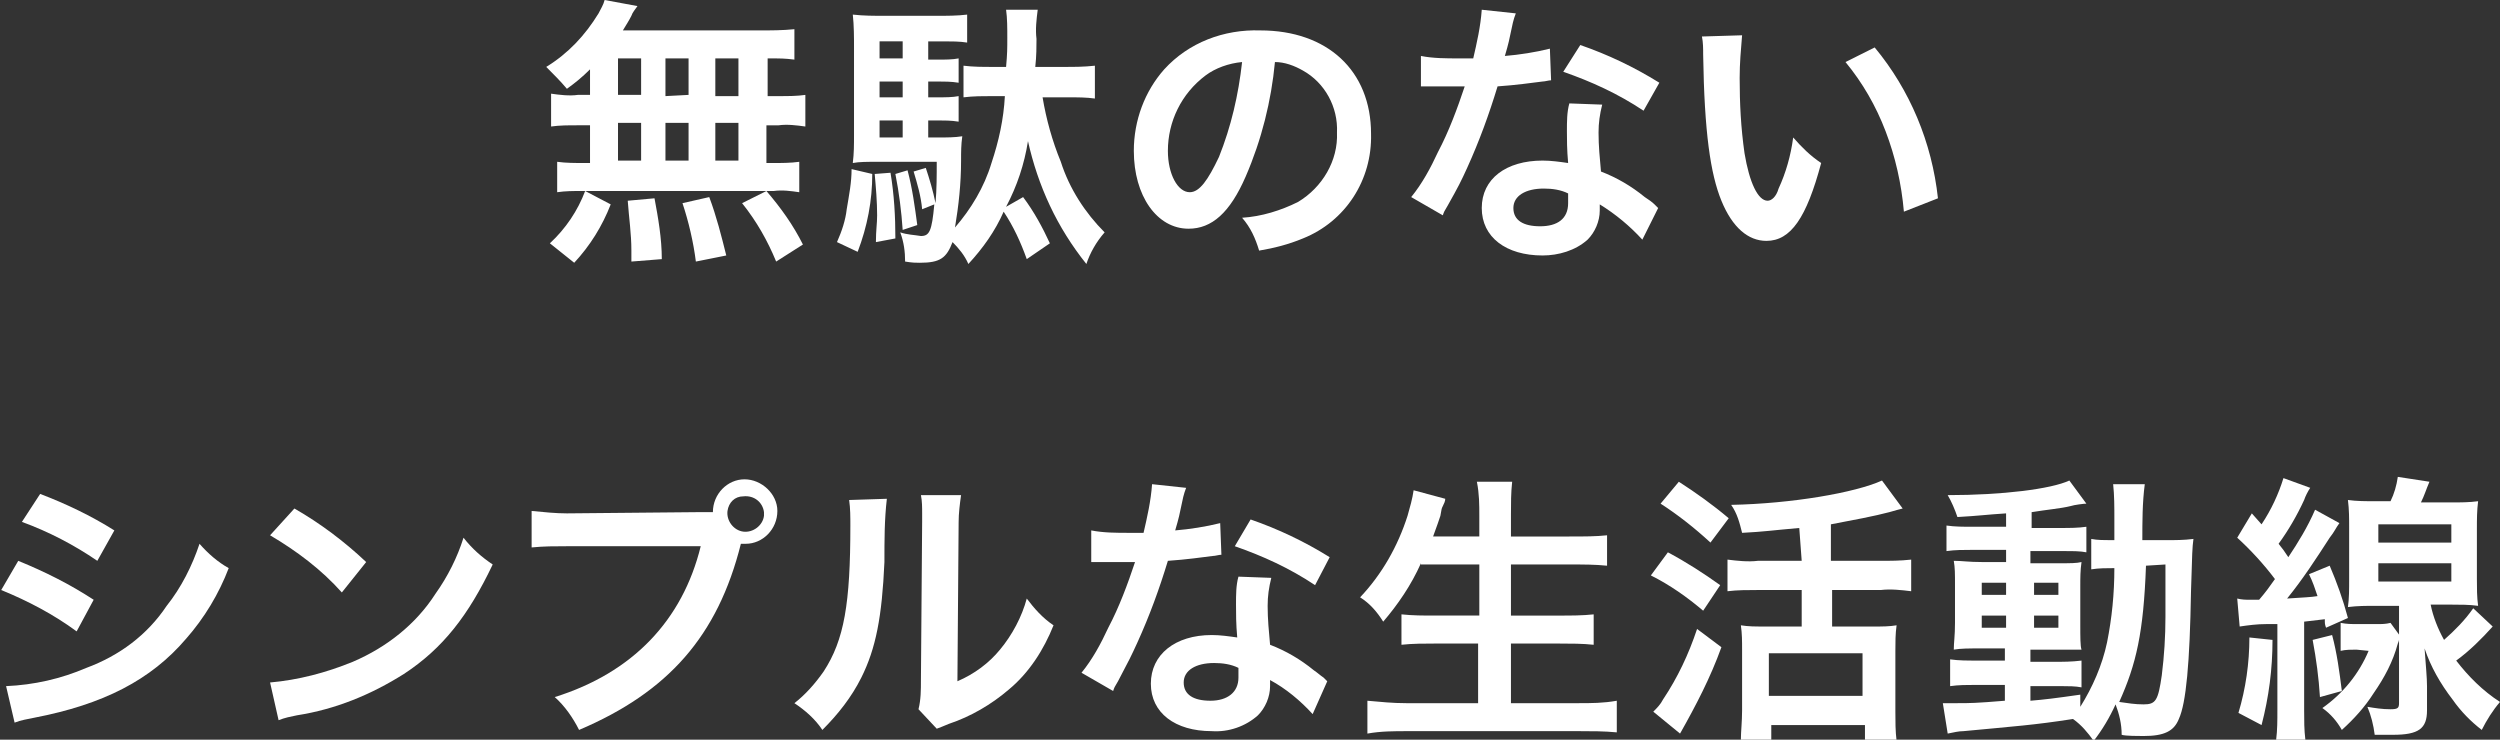<?xml version="1.0" encoding="utf-8"?>
<!-- Generator: Adobe Illustrator 23.0.2, SVG Export Plug-In . SVG Version: 6.00 Build 0)  -->
<svg version="1.1" id="Layer_1" xmlns="http://www.w3.org/2000/svg" xmlns:xlink="http://www.w3.org/1999/xlink" x="0px" y="0px"
	 viewBox="0 0 205.5 60.8" style="enable-background:new 0 0 205.5 60.8;" xml:space="preserve">
<rect x="0" y="0" width="205.5" height="60.8" fill="#333333" stroke="none"/>
<style type="text/css">
	.st0{fill:#FFFFFF;}
</style>
<title>txt_flat04</title>
<g>
	<g id="レイヤー_2">
		<path class="st0" d="M48.5,5.7c-0.6,0.6-1.2,1.1-1.9,1.6c-0.5-0.6-1.1-1.2-1.7-1.8c1.8-1.1,3.2-2.6,4.3-4.4
			c0.2-0.4,0.4-0.7,0.5-1.1l2.7,0.5C52.2,0.8,52,1,51.9,1.3c-0.2,0.4-0.4,0.7-0.7,1.2h11.2c1,0,1.9,0,2.9-0.1v2.5
			c-0.8-0.1-1.1-0.1-2.2-0.1v3.1h0.9c0.8,0,1.5,0,2.2-0.1v2.6c-0.7-0.1-1.5-0.2-2.2-0.1H63v3.1h0.5c0.7,0,1.5,0,2.2-0.1v2.5
			c-0.7-0.1-1.4-0.2-2.1-0.1H47.8c-0.7,0-1.3,0-2,0.1v-2.5c0.7,0.1,1.5,0.1,2.2,0.1h0.5v-3.1h-1c-0.8,0-1.5,0-2.2,0.1V7.7
			c0.7,0.1,1.5,0.2,2.2,0.1h1L48.5,5.7z M45.2,20c1.3-1.2,2.3-2.7,2.9-4.3l2.1,1.1c-0.7,1.8-1.7,3.4-3,4.8L45.2,20z M50.8,7.8h1.9
			V4.8h-1.9V7.8z M50.8,13.2h1.9v-3.1h-1.9V13.2z M51.9,21.5v-0.9c0-1.4-0.2-2.7-0.3-4.1l2.2-0.2c0.3,1.6,0.6,3.3,0.6,5L51.9,21.5z
			 M56.6,7.8V4.8h-1.9v3.1L56.6,7.8z M56.6,13.2v-3.1h-1.9v3.1L56.6,13.2z M57.2,21.5c-0.2-1.6-0.6-3.3-1.1-4.8l2.2-0.5
			c0.6,1.6,1,3.2,1.4,4.8L57.2,21.5z M60.7,7.8V4.8h-1.9v3.1H60.7z M60.7,13.2v-3.1h-1.9v3.1H60.7z M63.8,21.5
			c-0.7-1.7-1.6-3.3-2.8-4.8l2-1c1.2,1.4,2.2,2.8,3,4.4L63.8,21.5z"/>
		<path class="st0" d="M71.7,14.3c0,2.2-0.4,4.3-1.2,6.4l-1.7-0.8c0.4-0.9,0.7-1.8,0.8-2.7C69.8,16,70,15,70,13.9L71.7,14.3z
			 M84.4,21.3c-0.5-1.4-1.1-2.7-1.9-3.9c-0.7,1.6-1.7,3-2.9,4.3c-0.3-0.7-0.8-1.3-1.3-1.8c-0.5,1.3-1,1.7-2.7,1.7
			c-0.3,0-0.6,0-1.2-0.1c0-0.8-0.1-1.6-0.4-2.4c0.6,0.2,1.1,0.2,1.7,0.3c0.7,0,0.9-0.4,1.1-2.6l-1,0.4c-0.1-1.1-0.4-2.1-0.7-3.1
			l1-0.3c0.3,0.9,0.6,1.9,0.8,2.9c0.1-1.1,0.1-2.3,0.1-3.4h-4.9c-0.8,0-1.5,0-2,0.1c0.1-0.8,0.1-1.5,0.1-2.3V4c0-0.9,0-1.9-0.1-2.8
			c0.9,0.1,1.7,0.1,2.6,0.1H77c0.8,0,1.7,0,2.5-0.1v2.3c-0.6-0.1-1.3-0.1-1.9-0.1h-1.3v1.5h0.8c0.6,0,1.2,0,1.7-0.1v2
			c-0.6-0.1-1.2-0.1-1.7-0.1h-0.8V8h0.8c0.6,0,1.2,0,1.7-0.1V10c-0.6-0.1-1.2-0.1-1.7-0.1h-0.8v1.4h0.9c0.6,0,1.3,0,1.9-0.1
			c-0.1,0.7-0.1,1.3-0.1,2c0,1.9-0.2,3.7-0.5,5.5c1.3-1.5,2.4-3.3,3-5.3c0.6-1.8,1-3.6,1.1-5.5h-1c-0.8,0-1.6,0-2.4,0.1V5.4
			c0.8,0.1,1.6,0.1,2.4,0.1h1.1c0.1-1.1,0.1-1.5,0.1-2.4c0-0.8,0-1.6-0.1-2.3h2.6c-0.1,0.8-0.2,1.6-0.1,2.4c0,0.6,0,1.4-0.1,2.3h2.4
			c0.8,0,1.6,0,2.5-0.1v2.7C89.3,8,88.6,8,87.8,8h-2.1c0.3,1.8,0.8,3.6,1.5,5.3c0.7,2.2,2,4.2,3.6,5.8c-0.7,0.8-1.2,1.7-1.5,2.6
			c-1.2-1.5-2.2-3.1-3-4.8c-0.8-1.7-1.4-3.5-1.8-5.3c-0.3,1.9-0.9,3.7-1.8,5.4l1.4-0.8c0.9,1.2,1.6,2.5,2.2,3.8L84.4,21.3z
			 M73.2,14.2c0.3,1.8,0.4,3.6,0.4,5.4L72,19.9c0-1,0.1-1.5,0.1-2.2c0-1.1-0.1-2.3-0.2-3.4L73.2,14.2z M74.2,3.4h-1.9v1.4h1.9V3.4z
			 M74.2,6.7h-1.9V8h1.9V6.7z M72.3,9.9v1.4h1.9V9.9H72.3z M74.6,14c0.4,1.5,0.6,3,0.8,4.5l-1.2,0.4c-0.1-1.5-0.3-3.1-0.6-4.6
			L74.6,14z"/>
		<path class="st0" d="M102.4,14.5c-1.3,3-2.8,4.3-4.7,4.3c-2.6,0-4.5-2.7-4.5-6.4c0-2.5,0.9-4.9,2.5-6.7c2-2.2,4.9-3.3,7.9-3.2
			c5.5,0,9.1,3.3,9.1,8.5c0.1,3.8-2.1,7.2-5.6,8.6c-1.2,0.5-2.4,0.8-3.6,1c-0.3-1-0.7-1.9-1.4-2.7c1.6-0.1,3.2-0.6,4.6-1.3
			c2-1.2,3.3-3.4,3.2-5.7c0.1-2.1-1-4.1-2.8-5.1c-0.7-0.4-1.5-0.7-2.3-0.7C104.5,8.3,103.7,11.5,102.4,14.5z M99.1,6.2
			c-2,1.5-3.1,3.8-3.1,6.2c0,1.9,0.8,3.4,1.8,3.4c0.8,0,1.5-1,2.4-2.9c1-2.5,1.6-5.1,1.9-7.8C101,5.2,99.9,5.6,99.1,6.2z"/>
		<path class="st0" d="M124.6,1.1c-0.2,0.5-0.3,1-0.4,1.5c-0.1,0.5-0.2,1-0.5,2c1.2-0.1,2.5-0.3,3.7-0.6l0.1,2.6
			c-0.2,0-0.5,0.1-0.7,0.1c-0.8,0.1-2.2,0.3-3.7,0.4c-0.7,2.3-1.5,4.5-2.5,6.7c-0.5,1.1-0.7,1.5-1.6,3.1c-0.3,0.5-0.3,0.5-0.4,0.8
			l-2.6-1.5c0.9-1.1,1.6-2.4,2.2-3.7c0.9-1.7,1.6-3.6,2.2-5.4h-1.5h-0.9h-1.2V4.6c1,0.2,2.1,0.2,3.1,0.2c0.3,0,0.7,0,1.2,0
			c0.3-1.3,0.6-2.6,0.7-4L124.6,1.1z M135,19.7c-1-1.1-2.2-2.1-3.5-2.9c0,0.2,0,0.4,0,0.5c0,0.9-0.4,1.8-1,2.4
			c-1,0.9-2.4,1.3-3.7,1.3c-3,0-5-1.5-5-3.9s2-3.9,5-3.9c0.7,0,1.4,0.1,2.1,0.2c-0.1-1.1-0.1-2-0.1-2.6c0-0.8,0-1.6,0.2-2.3l2.7,0.1
			c-0.2,0.8-0.3,1.5-0.3,2.3c0,1.1,0.1,2.1,0.2,3.2c1.3,0.5,2.5,1.2,3.6,2.1c0.3,0.2,0.6,0.4,0.8,0.6c0.2,0.2,0.2,0.2,0.3,0.3
			L135,19.7z M126.9,15.5c-1.5,0-2.5,0.6-2.5,1.6s0.8,1.5,2.2,1.5s2.3-0.6,2.3-1.9c0-0.2,0-0.8,0-0.8
			C128.3,15.6,127.6,15.5,126.9,15.5z M135.1,9.1c-2.1-1.4-4.3-2.4-6.6-3.2l1.4-2.2c2.3,0.8,4.4,1.8,6.5,3.1L135.1,9.1z"/>
		<path class="st0" d="M143.2,2.9c-0.1,1.2-0.2,2.3-0.2,3.5c0,2.1,0.1,4.1,0.4,6.2c0.4,2.4,1.1,3.9,1.9,3.9c0.3,0,0.7-0.3,0.9-1
			c0.6-1.3,1-2.7,1.2-4.2c0.7,0.8,1.4,1.5,2.3,2.1c-1.2,4.5-2.5,6.4-4.5,6.4c-1.5,0-2.8-1.1-3.7-3.3s-1.4-5.6-1.5-12
			c0-0.5,0-1-0.1-1.5L143.2,2.9z M154.1,3.9c2.9,3.5,4.7,7.8,5.2,12.4l-2.8,1.1c-0.2-2.3-0.7-4.5-1.5-6.6c-0.8-2.1-1.9-4-3.3-5.7
			L154.1,3.9z"/>
		<path class="st0" d="M1.5,46.1C3.7,47,5.7,48,7.7,49.3l-1.4,2.6c-1.9-1.4-4-2.5-6.2-3.4L1.5,46.1z M0.5,56.4
			c2.3-0.1,4.5-0.6,6.6-1.5c2.7-1,5-2.7,6.6-5.1c1.2-1.5,2.1-3.3,2.7-5.1c0.7,0.8,1.5,1.5,2.4,2c-0.8,2.1-2,4.1-3.5,5.8
			c-2.9,3.4-6.8,5.4-12.5,6.5c-0.5,0.1-1.1,0.2-1.6,0.4L0.5,56.4z M3.3,40.6c2.1,0.8,4.2,1.8,6.1,3L8,46.1c-1.9-1.3-4-2.4-6.2-3.2
			L3.3,40.6z"/>
		<path class="st0" d="M22.2,56.1c2.3-0.2,4.6-0.8,6.8-1.7c2.8-1.2,5.2-3.1,6.8-5.6c1-1.4,1.8-3,2.3-4.6c0.7,0.9,1.5,1.6,2.4,2.2
			c-2,4.2-4.1,6.9-7.3,9c-2.7,1.7-5.6,2.9-8.8,3.4c-0.5,0.1-1,0.2-1.5,0.4L22.2,56.1z M24.2,41.8c2.1,1.2,4.1,2.7,5.9,4.4l-2,2.5
			c-1.7-1.9-3.7-3.4-5.9-4.7L24.2,41.8z"/>
		<path class="st0" d="M57.2,42.1c0.7,0,1,0,1.4,0c0-1.5,1.2-2.7,2.6-2.7s2.7,1.2,2.7,2.6c0,1.5-1.2,2.7-2.6,2.7c0,0,0,0,0,0
			c-0.1,0-0.3,0-0.4,0C59,52.3,54.9,56.9,47.6,60c-0.5-1-1.2-2-2-2.7c6.4-2,10.5-6.3,12-12.4h-11c-1,0-1.9,0-2.9,0.1v-3
			c1,0.1,2,0.2,2.9,0.2L57.2,42.1z M59.8,42c-0.1,0.8,0.5,1.6,1.3,1.7c0.8,0.1,1.6-0.5,1.7-1.3c0-0.1,0-0.2,0-0.3
			c-0.1-0.8-0.8-1.4-1.7-1.3C60.4,40.8,59.9,41.3,59.8,42z"/>
		<path class="st0" d="M72.9,41c-0.2,1.7-0.2,3.4-0.2,5.2c-0.2,4.5-0.7,7.1-1.9,9.5c-0.8,1.6-1.9,3-3.2,4.3
			c-0.6-0.9-1.4-1.6-2.3-2.2c0.9-0.7,1.7-1.6,2.4-2.6c1.7-2.6,2.2-5.6,2.2-12c0-0.7,0-1.4-0.1-2.1L72.9,41z M79,40.7
			c-0.1,0.7-0.2,1.5-0.2,2.2L78.7,56c1.4-0.6,2.6-1.5,3.5-2.6c1-1.2,1.8-2.7,2.2-4.2c0.6,0.8,1.3,1.6,2.2,2.2c-0.8,2-2,3.9-3.7,5.3
			c-1.4,1.2-3.1,2.2-4.9,2.8c-0.5,0.2-0.7,0.3-1,0.4l-1.5-1.6c0.2-0.8,0.2-1.6,0.2-2.4l0.1-13v-0.7c0-0.5,0-1-0.1-1.5L79,40.7z"/>
		<path class="st0" d="M97.5,40.1c-0.2,0.5-0.3,1-0.4,1.5c-0.1,0.5-0.2,1-0.5,2c1.2-0.1,2.5-0.3,3.7-0.6l0.1,2.6
			c-0.2,0-0.5,0.1-0.7,0.1c-0.8,0.1-2.2,0.3-3.7,0.4c-0.7,2.3-1.5,4.5-2.5,6.7c-0.5,1.1-0.7,1.5-1.6,3.2c-0.3,0.5-0.3,0.5-0.4,0.8
			l-2.6-1.5c0.9-1.1,1.6-2.4,2.2-3.7c0.9-1.7,1.6-3.6,2.2-5.4h-1.5h-0.9h-1.2v-2.6c1,0.2,2.1,0.2,3.1,0.2c0.3,0,0.7,0,1.2,0
			c0.3-1.3,0.6-2.6,0.7-4L97.5,40.1z M107.9,58.7c-1-1.1-2.2-2.1-3.5-2.8c0,0.2,0,0.3,0,0.5c0,0.9-0.4,1.8-1,2.4
			c-1,0.9-2.4,1.4-3.8,1.3c-3,0-5-1.5-5-3.9s2-4,5-4c0.7,0,1.4,0.1,2.1,0.2c-0.1-1.1-0.1-2-0.1-2.7c0-0.8,0-1.6,0.2-2.3l2.7,0.1
			c-0.2,0.8-0.3,1.5-0.3,2.3c0,1.1,0.1,2.1,0.2,3.2c1.3,0.5,2.5,1.2,3.6,2.1c0.3,0.2,0.5,0.4,0.8,0.6c0.1,0.1,0.2,0.2,0.3,0.3
			L107.9,58.7z M99.8,54.5c-1.5,0-2.5,0.6-2.5,1.6s0.8,1.5,2.2,1.5s2.3-0.7,2.3-1.9c0-0.2,0-0.8,0-0.8
			C101.2,54.6,100.5,54.5,99.8,54.5z M108.1,48.1c-2.1-1.4-4.3-2.4-6.6-3.2l1.3-2.2c2.3,0.8,4.4,1.8,6.5,3.1L108.1,48.1z"/>
		<path class="st0" d="M116.8,46.3c-0.8,1.8-1.9,3.4-3.1,4.8c-0.5-0.8-1.1-1.5-1.9-2c1.8-1.9,3.1-4.2,3.9-6.7
			c0.2-0.7,0.4-1.4,0.5-2.1l2.6,0.7c0,0.2-0.1,0.4-0.2,0.6c-0.1,0.2-0.1,0.2-0.2,0.8c-0.1,0.3-0.3,0.9-0.6,1.7h3.8v-1.7
			c0-0.9,0-1.8-0.2-2.8h2.9c-0.1,0.9-0.1,1.8-0.1,2.7v1.8h4.8c1.2,0,2.2,0,3.1-0.1v2.5c-1-0.1-1.9-0.1-3-0.1h-4.9v4.2h4
			c0.9,0,1.9,0,2.8-0.1v2.5c-0.9-0.1-1.9-0.1-2.8-0.1h-4v4.9h5.5c1.1,0,2.1,0,3.2-0.2v2.6c-1-0.1-2.1-0.1-3.1-0.1h-14.1
			c-1.1,0-2.2,0-3.3,0.2v-2.7c1.1,0.1,2.1,0.2,3.2,0.2h5.9v-4.9H118c-0.9,0-1.9,0-2.8,0.1v-2.5c0.9,0.1,1.8,0.1,2.8,0.1h3.6v-4.2
			H116.8z"/>
		<path class="st0" d="M137.1,45.4c1.5,0.8,2.9,1.7,4.3,2.7l-1.4,2.1c-1.3-1.1-2.7-2.1-4.3-2.9L137.1,45.4z M141.5,53.2
			c-0.9,2.5-2.1,4.8-3.4,7.1l-2.2-1.8c0.3-0.3,0.6-0.6,0.8-1c1.2-1.8,2.1-3.7,2.8-5.8L141.5,53.2z M138,39.6c1.4,0.9,2.8,1.9,4.1,3
			l-1.5,2c-1.3-1.2-2.7-2.3-4.1-3.2L138,39.6z M147.9,43.4c-2.3,0.2-2.8,0.3-4.7,0.4c-0.2-0.8-0.4-1.6-0.9-2.3c5-0.1,10.2-1,12.4-2
			l1.7,2.3c-0.4,0.1-0.4,0.1-1.1,0.3c-1.1,0.3-3.2,0.7-4.8,1v3h4c0.9,0,1.7,0,2.6-0.1v2.6c-0.8-0.1-1.7-0.2-2.5-0.1h-4v3h3.5
			c0.6,0,1.2,0,1.8-0.1c-0.1,0.7-0.1,1.4-0.1,2.1v5c0,0.8,0,1.6,0.1,2.4h-2.6v-1.3h-7.7v1.2h-2.5c0-0.6,0.1-1.5,0.1-2.4v-5
			c0-0.7,0-1.3-0.1-2c0.6,0.1,1.2,0.1,1.8,0.1h3.2v-3h-3.6c-0.8,0-1.7,0-2.5,0.1v-2.6c0.8,0.1,1.7,0.2,2.5,0.1h3.6L147.9,43.4z
			 M145.4,57.2h7.7v-3.5h-7.7V57.2z"/>
		<path class="st0" d="M164.9,42.2c-1.6,0.1-2.2,0.2-4,0.3c-0.2-0.6-0.5-1.3-0.8-1.8c4.5,0,8.5-0.5,10-1.2l1.4,1.9
			c-0.2,0-1,0.1-1.3,0.2c-0.8,0.2-2,0.3-3.2,0.5v1.3h2.4c0.7,0,1.4,0,2.1-0.1v2.1c-0.5-0.1-1.1-0.1-1.7-0.1h-2.9v1h2.3
			c1,0,1.5,0,1.9-0.1c-0.1,0.7-0.1,1.3-0.1,2v3.1c0,1.1,0,1.8,0.1,2.1c-0.5,0-1,0-2.1,0h-2.1v1h2c0.7,0,1.4,0,2.2-0.1v2.2
			c-0.5-0.1-1.1-0.1-1.6-0.1h-2.6v1.2c1.2-0.1,2-0.2,4.1-0.5v1c1-1.6,1.8-3.4,2.2-5.3c0.4-2,0.6-4,0.6-6.1c-0.6,0-1.3,0-1.9,0.1
			v-2.5c0.5,0.1,1.1,0.1,1.6,0.1h0.3c0-0.6,0-1,0-1.7c0-1,0-2-0.1-2.9h2.6c-0.2,1.5-0.2,3.1-0.2,4.6h2c0.7,0,1.4,0,2.2-0.1
			c-0.1,0.8-0.1,1-0.2,4.3c-0.1,5.9-0.4,9.2-1,10.5c-0.4,1-1.2,1.4-2.9,1.4c-0.4,0-1.5,0-1.8-0.1c0-0.9-0.2-1.7-0.5-2.5
			c-0.5,1.1-1.1,2.1-1.8,3c-0.5-0.7-1-1.3-1.7-1.8c-3.2,0.5-4.8,0.6-9,1c-0.4,0-0.8,0.1-1.3,0.2l-0.4-2.5c0.4,0,0.8,0,1.2,0
			c1,0,1.5,0,3.9-0.2v-1.3h-2.4c-0.7,0-1.4,0-2.1,0.1v-2.2c0.7,0.1,1.4,0.1,2.2,0.1h2.3v-1h-2c-1,0-1.6,0-2.2,0.1
			c0-0.6,0.1-1.1,0.1-2.2v-3c0-1.1,0-1.5-0.1-2.1c0.7,0,1.2,0.1,2.3,0.1h2v-1h-2.8c-0.7,0-1.4,0-2.1,0.1v-2.1
			c0.7,0.1,1.4,0.1,2.1,0.1h2.8L164.9,42.2z M162.9,47.9v1h2v-1H162.9z M162.9,50.6v1h2v-1H162.9z M167.2,48.9h2v-1h-2V48.9z
			 M167.2,51.6h2v-1h-2V51.6z M176.4,46.5c-0.2,5.5-0.8,8.1-2.2,11.2c0.7,0.1,1.3,0.2,2,0.2c1,0,1.2-0.3,1.5-2.4
			c0.2-1.6,0.3-3.2,0.3-4.8c0-0.8,0-0.8,0-2.7c0-0.7,0-0.8,0-1.6L176.4,46.5z"/>
		<path class="st0" d="M183.9,49.2c0.4,0.1,0.7,0.1,1.1,0.1h0.7c0.6-0.7,0.8-1,1.3-1.7c-0.9-1.2-2-2.4-3.1-3.4l1.2-2l0.8,0.9
			c0.8-1.2,1.4-2.5,1.8-3.8l2.2,0.8c-0.2,0.3-0.4,0.7-0.5,1c-0.6,1.3-1.3,2.5-2.1,3.6c0.4,0.5,0.4,0.5,0.8,1.1
			c0.8-1.2,1.6-2.5,2.2-3.9l2,1.1c-0.3,0.4-0.4,0.7-0.8,1.2c-1.1,1.7-2.2,3.4-3.5,5c1.4-0.1,1.9-0.1,2.5-0.2
			c-0.2-0.6-0.4-1.2-0.7-1.8l1.7-0.7c0.6,1.4,1.1,2.8,1.5,4.3l-1.8,0.8c-0.1-0.3-0.1-0.3-0.1-0.7l-1.7,0.2v7.3c0,0.8,0,1.6,0.1,2.4
			h-2.4c0.1-0.8,0.1-1.6,0.1-2.4v-7.1c-0.1,0-0.4,0-0.9,0c-0.8,0-1.5,0.1-2.2,0.2L183.9,49.2z M186.8,52.6c0,2.4-0.3,4.7-0.9,7
			l-1.9-1c0.6-2,0.9-4.1,0.9-6.2L186.8,52.6z M191.7,52.2c0.4,1.5,0.6,3,0.8,4.6l-1.8,0.5c-0.1-1.6-0.3-3.1-0.6-4.7L191.7,52.2z
			 M193.7,53.4c-0.4,0-0.9,0-1.3,0.1v-2.3c0.5,0.1,0.9,0.1,1.4,0.1h1.6c0.4,0,0.7,0,1.1-0.1l0.8,1.1c-0.1,0.2-0.1,0.4-0.2,0.6
			c-0.4,1.5-1.1,2.8-2,4.1c-0.7,1.1-1.6,2.1-2.6,3c-0.4-0.7-0.9-1.3-1.6-1.8c1.7-1.2,3-2.8,3.8-4.7L193.7,53.4z M199.8,49.7
			c0.2,1,0.6,2,1.1,2.9c0.9-0.8,1.7-1.6,2.4-2.6l1.6,1.5c-0.9,1-1.9,2-3,2.8c1,1.3,2.2,2.5,3.6,3.4c-0.6,0.7-1.1,1.5-1.5,2.3
			c-0.9-0.7-1.7-1.5-2.4-2.5c-1-1.3-1.8-2.7-2.3-4.2c0.1,1.4,0.2,2.4,0.2,3.1v2c0,1.5-0.7,2-2.8,2c0,0-0.1,0-0.1,0H196
			c-0.3,0-0.5,0-0.8,0c-0.1-0.8-0.3-1.6-0.6-2.3c0.6,0.1,1.2,0.2,1.9,0.2c0.6,0,0.7-0.1,0.7-0.5v-8h-1.9c-0.8,0-1.5,0-2.3,0.1
			c0.1-0.7,0.1-1.5,0.1-2.2v-4.3c0-0.8,0-1.5-0.1-2.3c0.7,0.1,1.5,0.1,2.2,0.1h1.3c0.3-0.6,0.5-1.3,0.6-2l2.6,0.4
			c-0.3,0.7-0.4,1.1-0.7,1.7h2.5c0.7,0,1.5,0,2.2-0.1c-0.1,0.8-0.1,1.5-0.1,2.3v4.1c0,0.7,0,1.5,0.1,2.2c-0.7-0.1-1.5-0.1-2.2-0.1
			H199.8z M195.5,44.6h6v-1.5h-6V44.6z M195.5,47.8h6v-1.5h-6V47.8z"/>
	</g>
</g>
</svg>
